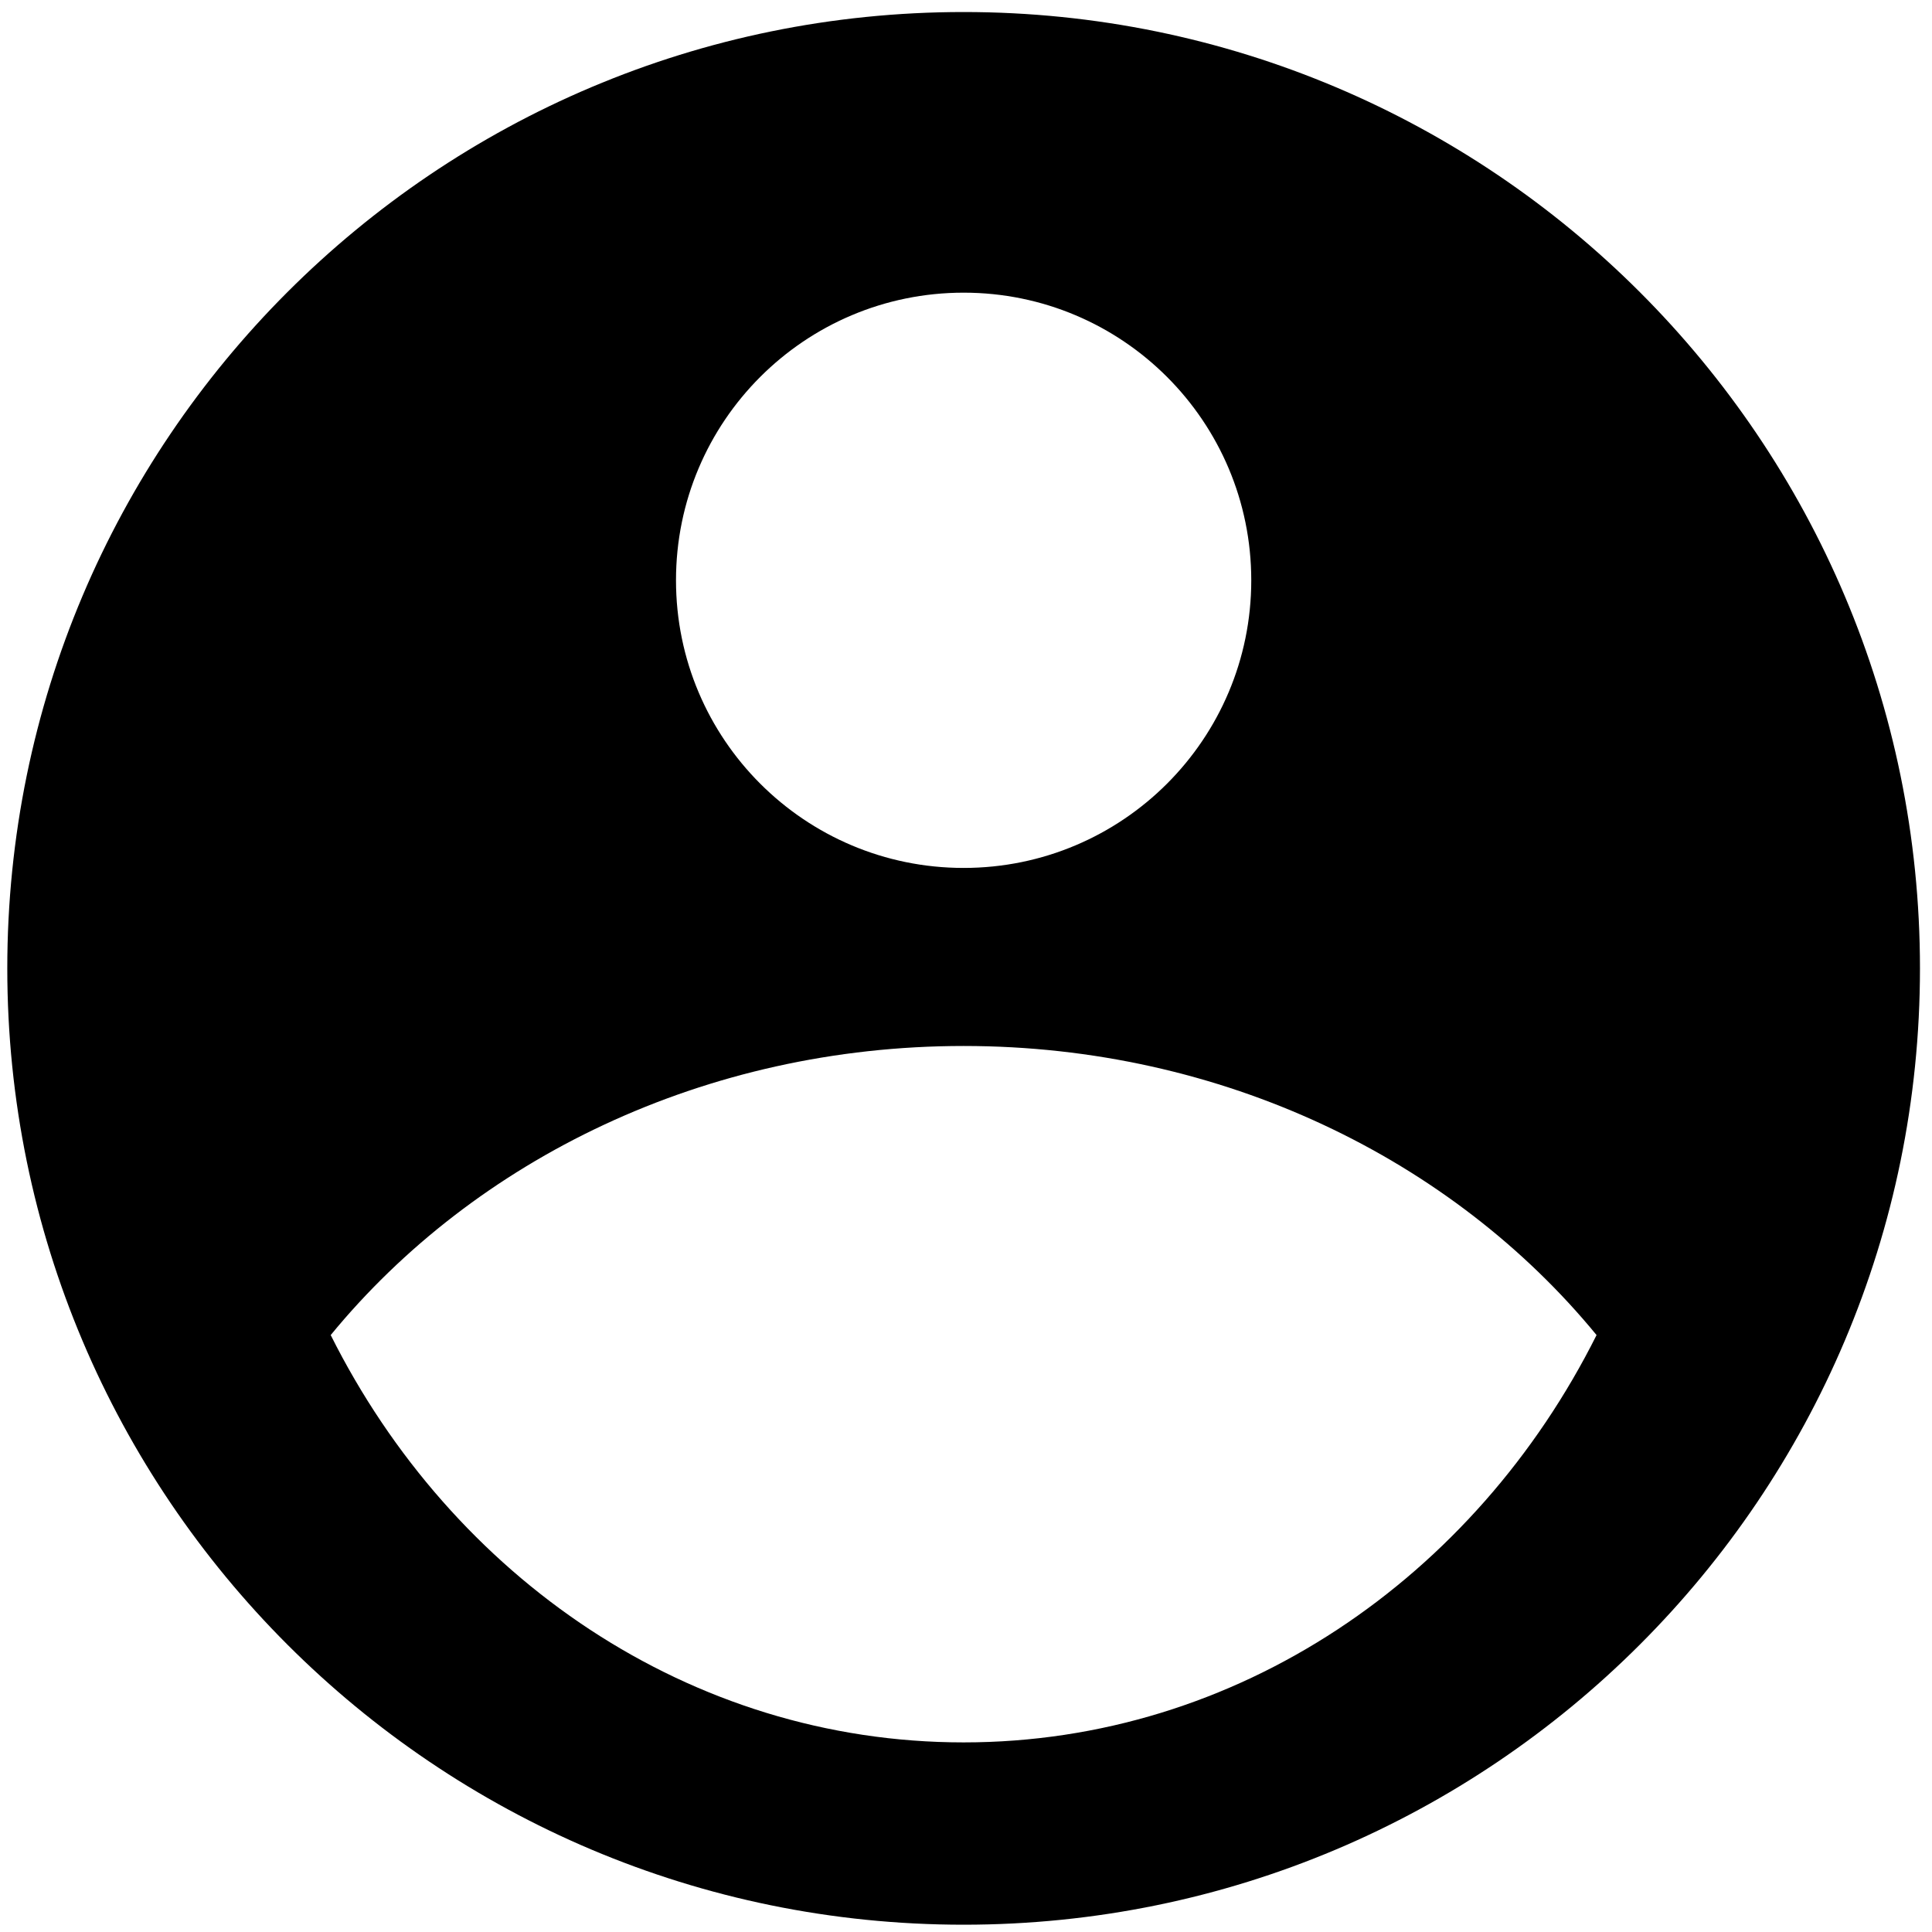 <?xml version="1.0" encoding="UTF-8"?>
<!DOCTYPE svg PUBLIC "-//W3C//DTD SVG 1.1//EN" "http://www.w3.org/Graphics/SVG/1.1/DTD/svg11.dtd">
<!-- Creator: CorelDRAW (Evaluation Version) -->
<svg xmlns="http://www.w3.org/2000/svg" xml:space="preserve" width="50mm" height="50mm" version="1.1" style="shape-rendering:geometricPrecision; text-rendering:geometricPrecision; image-rendering:optimizeQuality; fill-rule:evenodd; clip-rule:evenodd"
viewBox="0 0 5000 5000"
 xmlns:xlink="http://www.w3.org/1999/xlink"
 xmlns:xodm="http://www.corel.com/coreldraw/odm/2003">
 <defs>
  <style type="text/css">
   <![CDATA[
    .fil0 {fill:black}
   ]]>
  </style>
 </defs>
 <g id="Layer_x0020_1">
  <path class="fil0" d="M2493.87 31.13c1366.9,0 2475,1108.1 2475,2475 0,1366.9 -1108.1,2475 -2475,2475 -1366.9,0 -2475,-1108.1 -2475,-2475 0,-1366.9 1108.1,-2475 2475,-2475zm0 2675.86c670.27,0 1265.21,293.98 1638.01,748.14 -314.03,627.62 -929.75,1054.18 -1638.01,1054.18 -708.26,0 -1323.98,-426.56 -1638.01,-1054.18 372.8,-454.16 967.74,-748.14 1638.01,-748.14zm0 -1949.57c411.12,0 744.39,333.27 744.39,744.39 0,411.11 -333.27,744.39 -744.39,744.39 -411.12,0 -744.39,-333.28 -744.39,-744.39 0,-411.12 333.27,-744.39 744.39,-744.39z"/>
 </g>
</svg>
